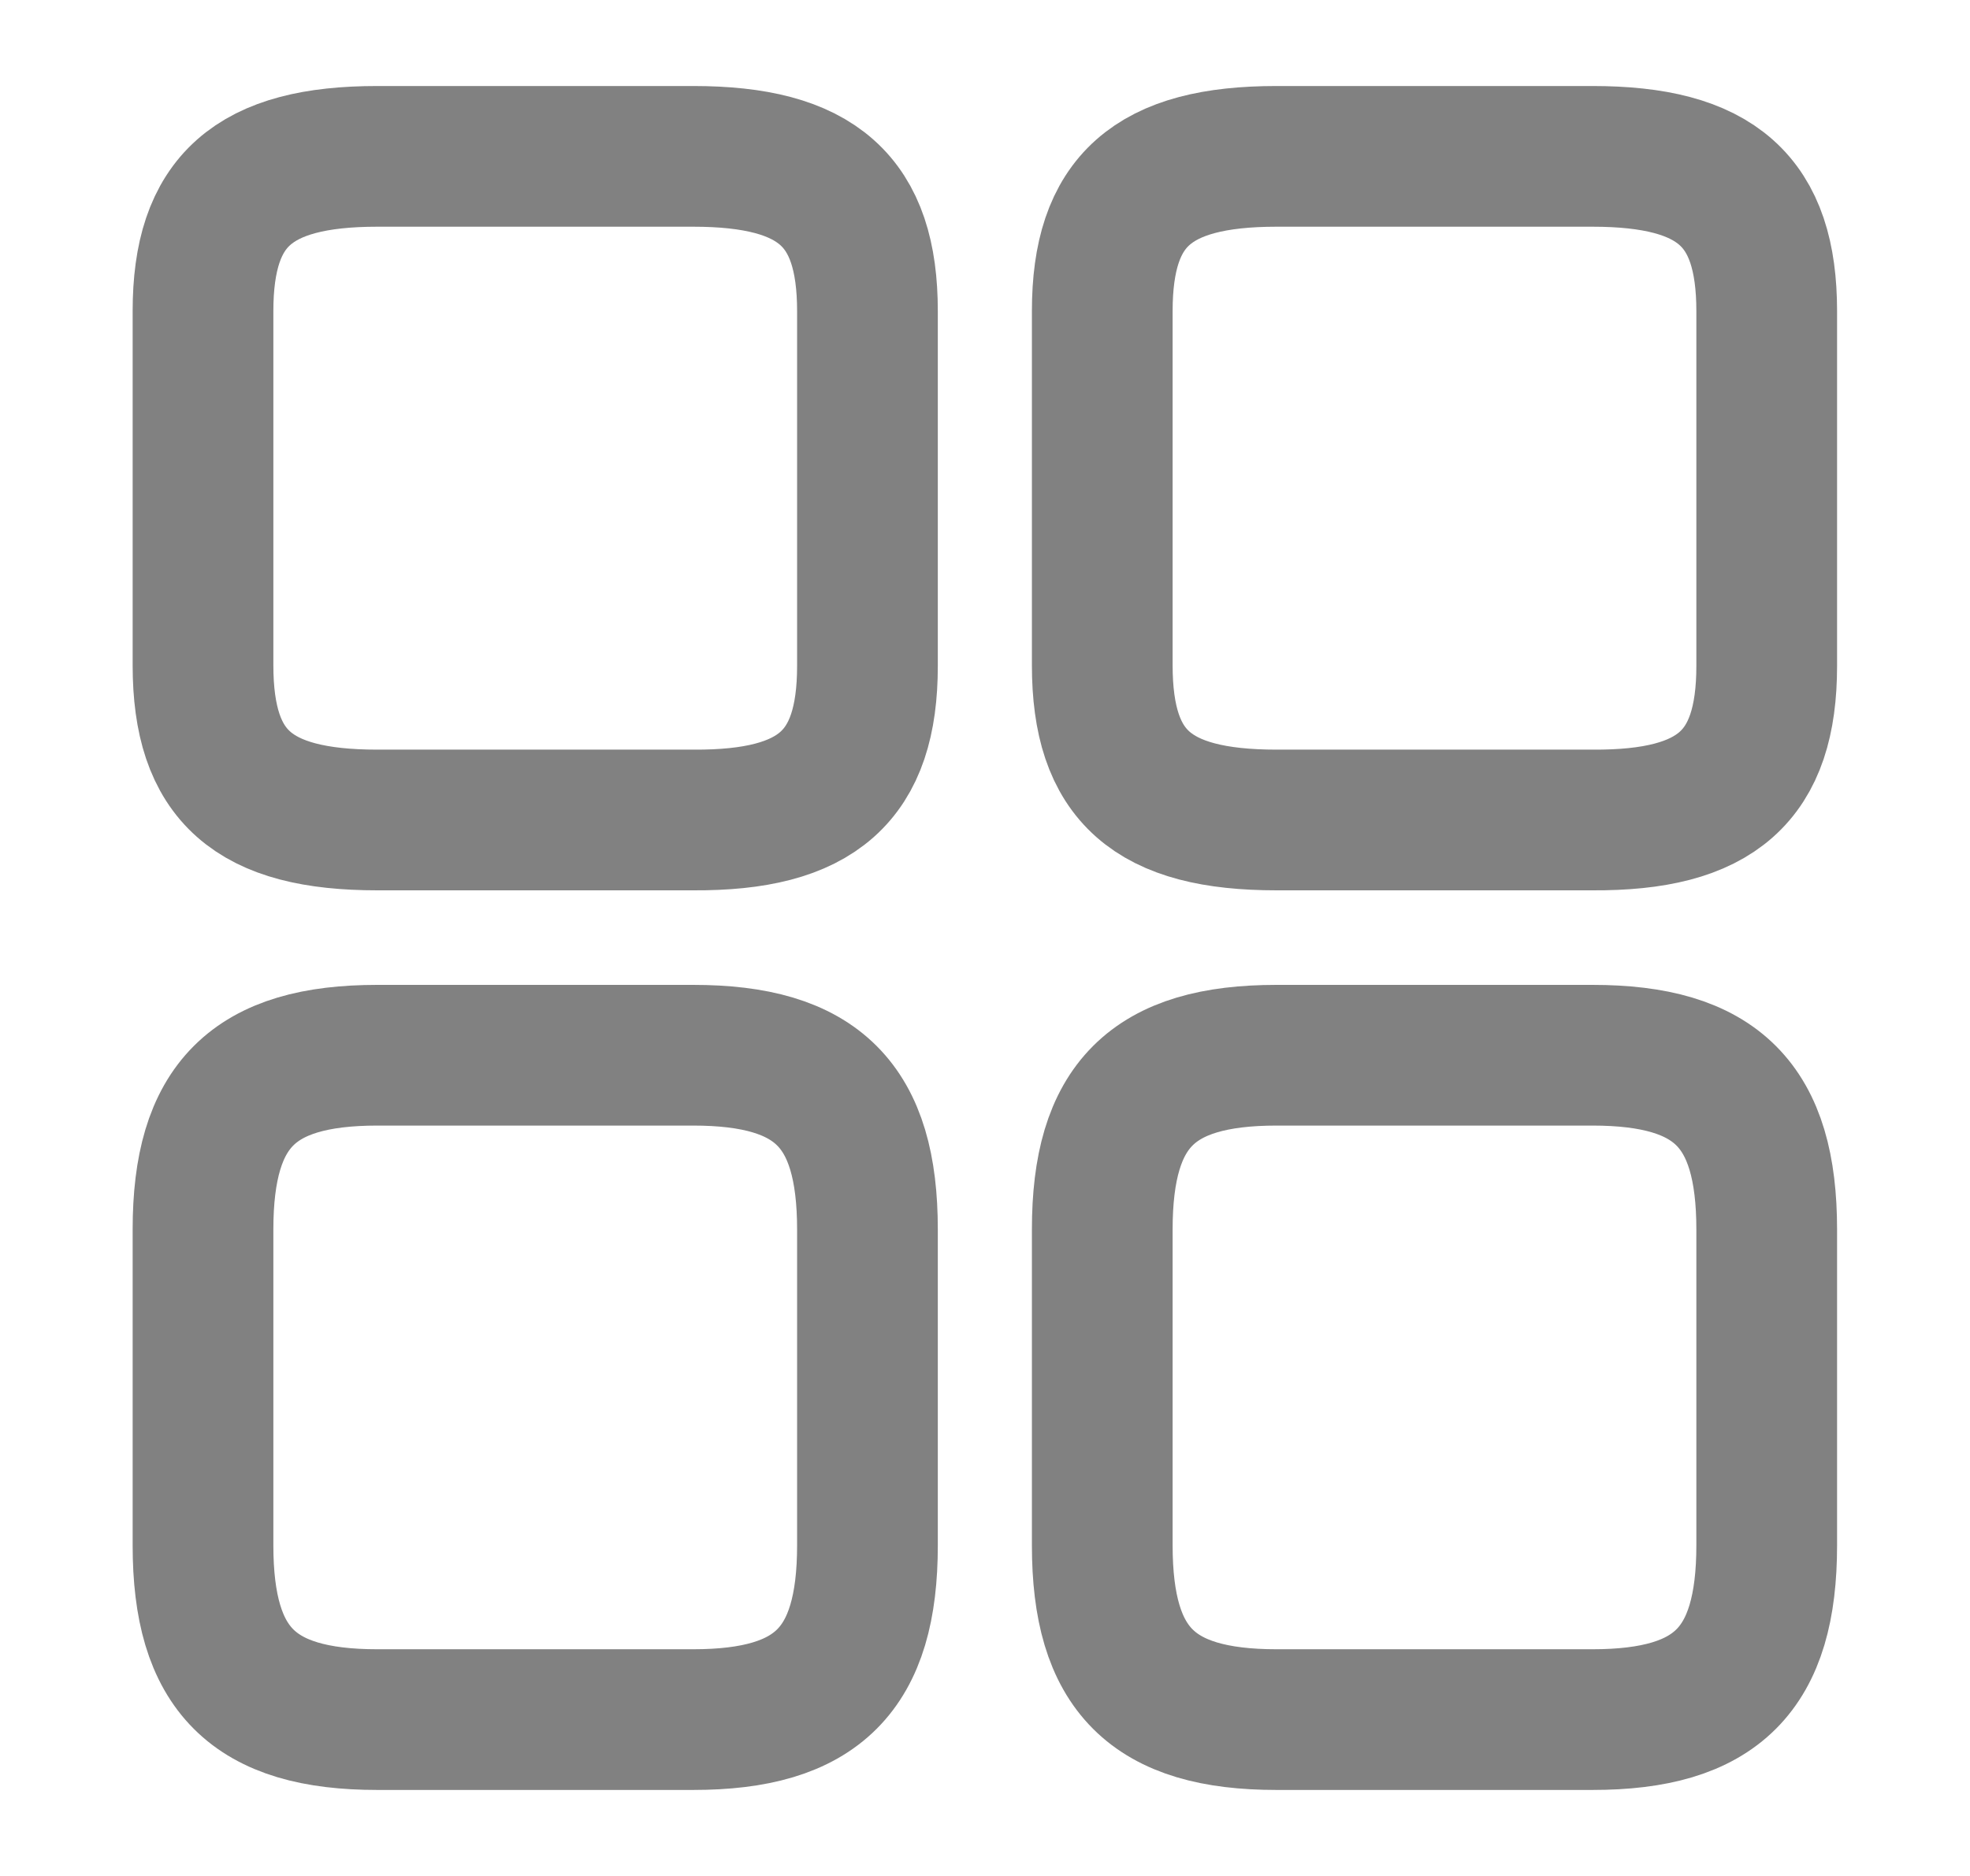 <svg width="21" height="20" viewBox="0 0 21 20" fill="none" xmlns="http://www.w3.org/2000/svg">
<g clip-path="url(#clip0_5431_10198)">
<path d="M18.833 7.1V3.317C18.833 2.142 18.3 1.667 16.975 1.667H13.608C12.283 1.667 11.75 2.142 11.75 3.317V7.092C11.75 8.275 12.283 8.742 13.608 8.742H16.975C18.3 8.75 18.833 8.275 18.833 7.1Z" stroke="#818181" stroke-width="1.5" stroke-linecap="round" stroke-linejoin="round"/>
<path d="M18.833 16.475V13.108C18.833 11.783 18.3 11.25 16.975 11.25H13.608C12.283 11.25 11.75 11.783 11.75 13.108V16.475C11.75 17.8 12.283 18.333 13.608 18.333H16.975C18.3 18.333 18.833 17.8 18.833 16.475Z" stroke="#818181" stroke-width="1.5" stroke-linecap="round" stroke-linejoin="round"/>
<path d="M9.247 7.1V3.317C9.247 2.142 8.714 1.667 7.389 1.667H4.022C2.697 1.667 2.164 2.142 2.164 3.317V7.092C2.164 8.275 2.697 8.742 4.022 8.742H7.389C8.714 8.75 9.247 8.275 9.247 7.1Z" stroke="#818181" stroke-width="1.5" stroke-linecap="round" stroke-linejoin="round"/>
<path d="M9.247 16.475V13.108C9.247 11.783 8.714 11.25 7.389 11.25H4.022C2.697 11.25 2.164 11.783 2.164 13.108V16.475C2.164 17.8 2.697 18.333 4.022 18.333H7.389C8.714 18.333 9.247 17.8 9.247 16.475Z" stroke="#818181" stroke-width="1.5" stroke-linecap="round" stroke-linejoin="round"/>
</g>
<defs>
<clipPath id="clip0_5431_10198">
<rect width="20" height="20" fill="white" transform="translate(0.5)"/>
</clipPath>
</defs>
</svg>
